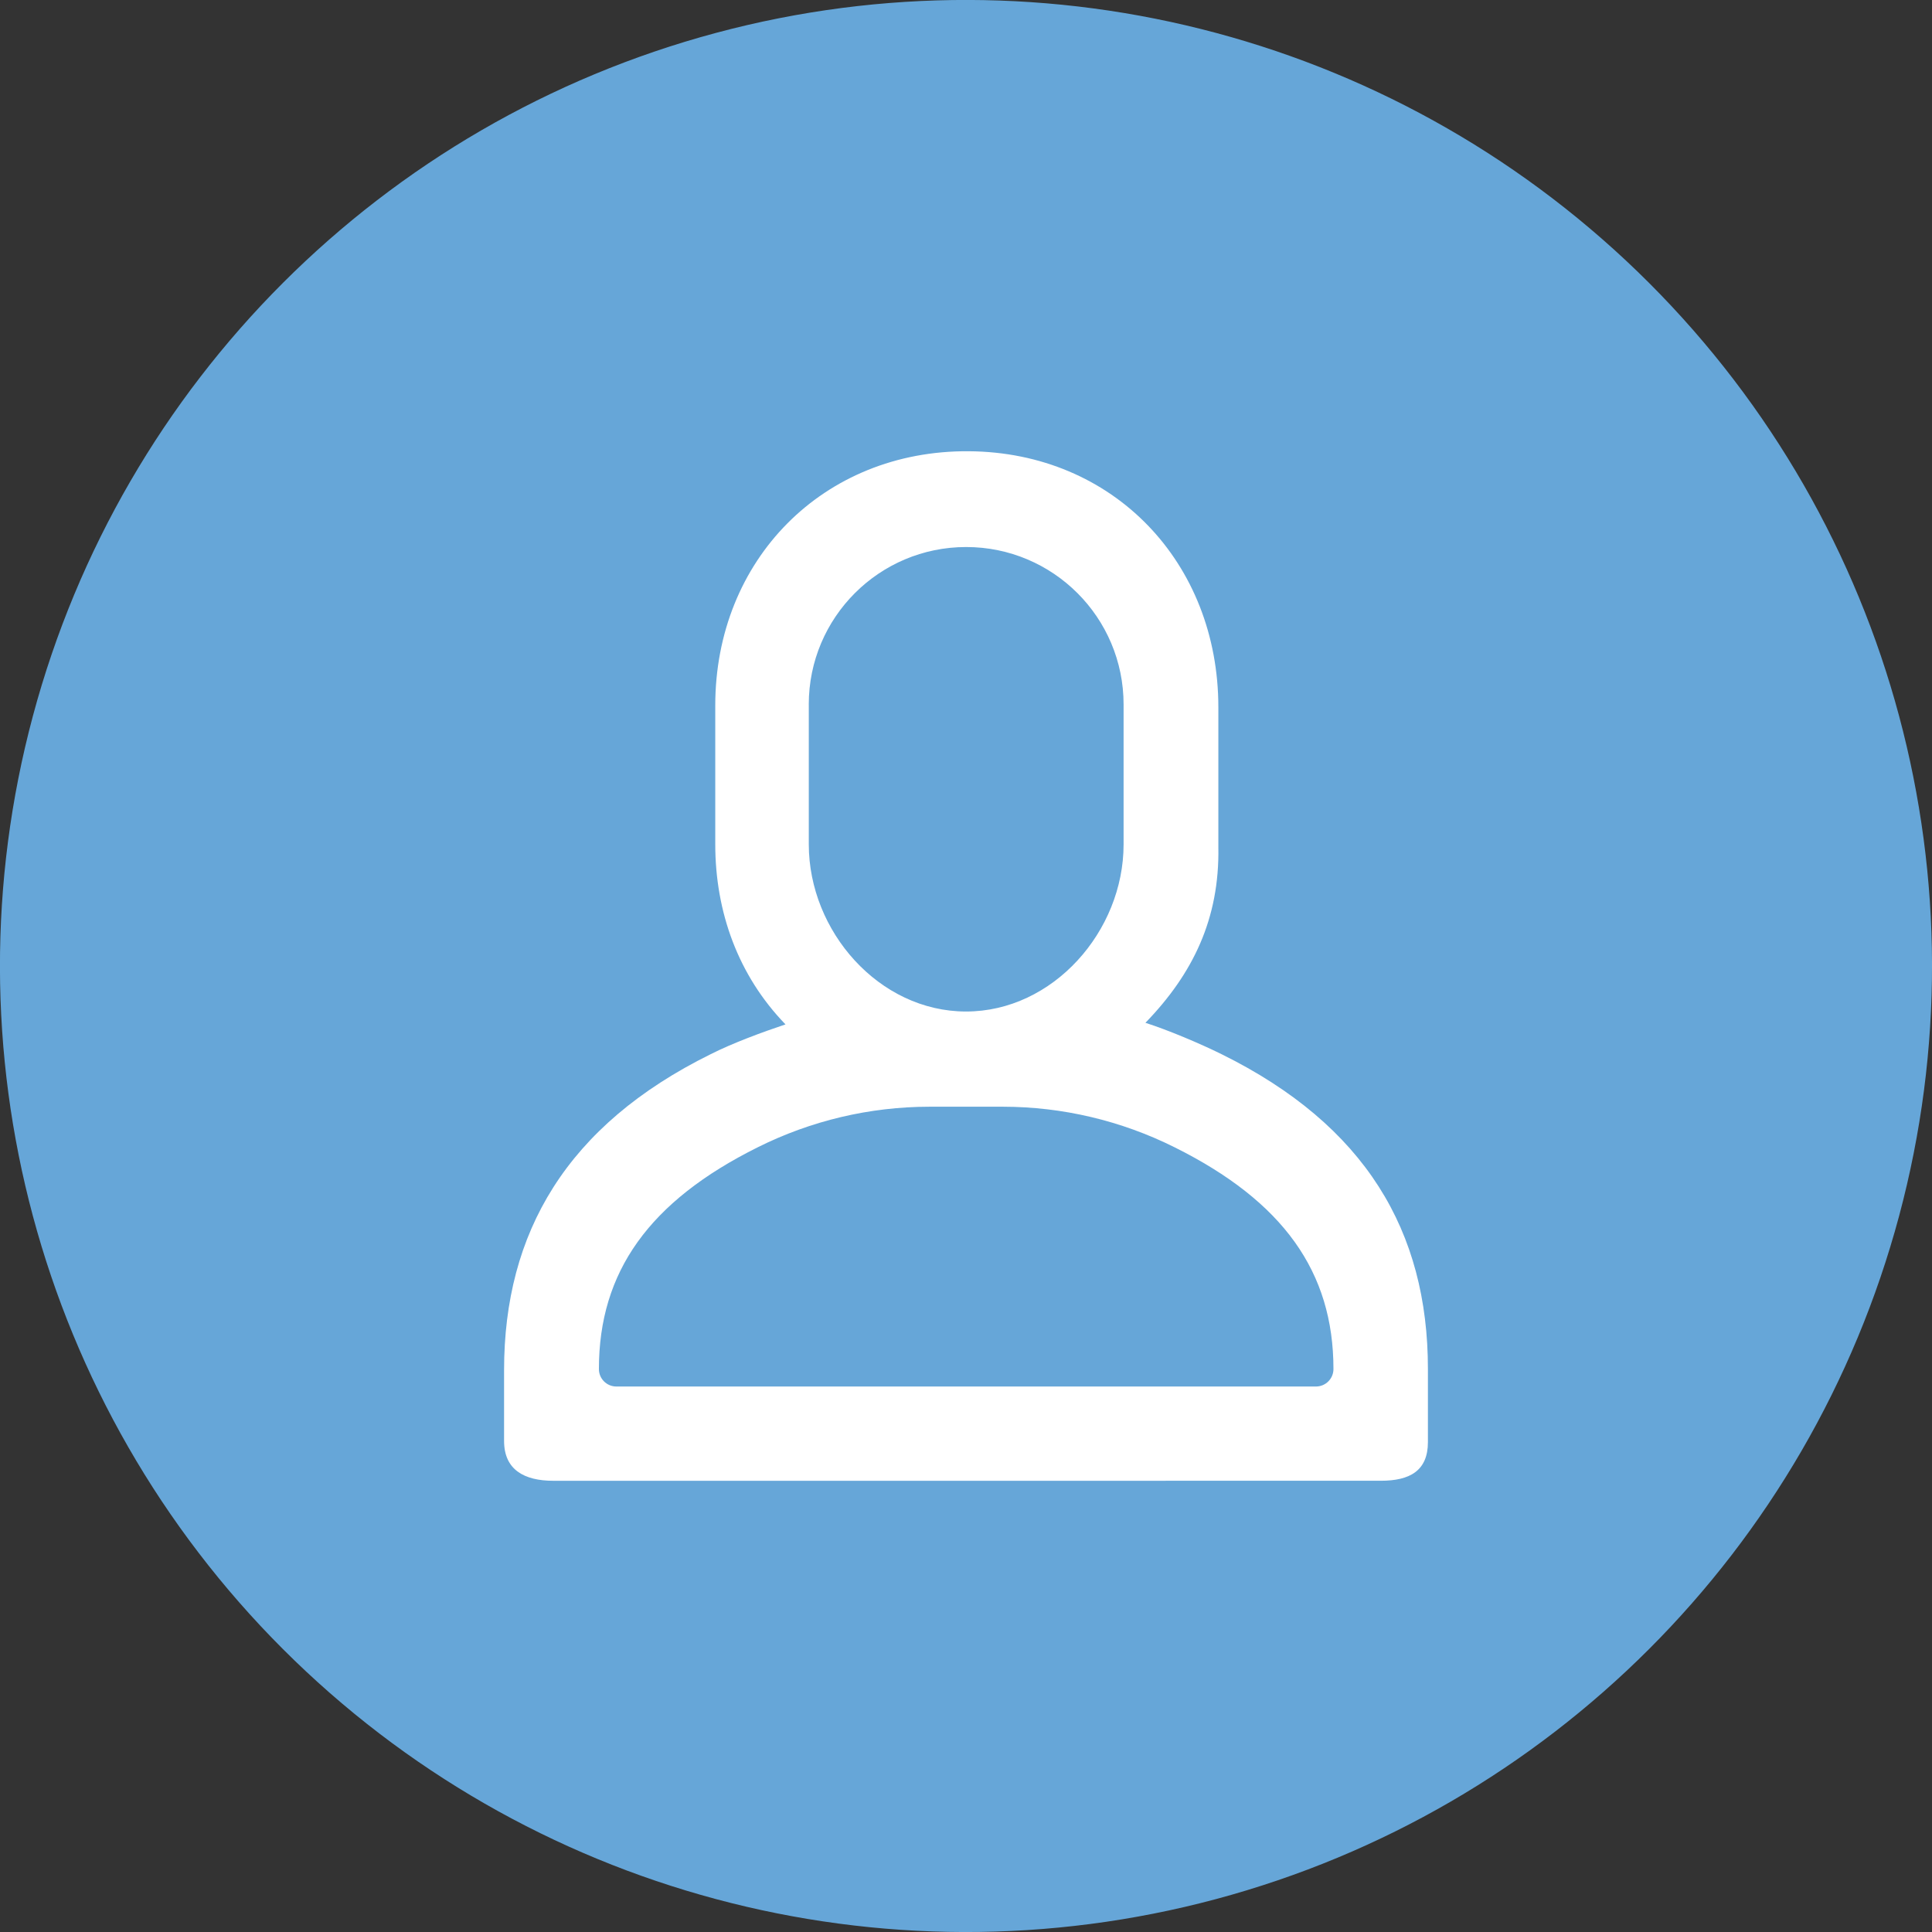<?xml version="1.0" encoding="UTF-8"?>
<svg xmlns="http://www.w3.org/2000/svg" id="Ebene_2" viewBox="0 0 703.15 703.15">
  <rect x="0" y="0" width="703.15" height="703.15" fill="#333333" stroke="none"/>
  <defs>
    <style>.cls-1{fill:#fff;}.cls-2{fill:#66a6d8;}</style>
  </defs>
  <g id="Ebene_1-2">
    <g>
      <circle class="cls-2" cx="351.58" cy="351.57" r="351.58" transform="translate(-145.63 351.58) rotate(-45)"></circle>
      <path class="cls-1" d="M217.97,498.26c0-35.38,18.32-61.05,57.79-80.7,19.4-9.69,40.76-14.75,62.45-14.77h26.86c21.66,.02,43.05,5.09,62.43,14.77,39.47,19.65,57.81,45.32,57.81,80.7,0,3.52-2.86,6.36-6.36,6.36H224.33c-3.52,0-6.36-2.84-6.36-6.36m76.38-241.87c0-31.65,25.65-57.3,57.28-57.3s57.3,25.65,57.3,57.3v50.92c0,31.65-25.7,60.83-57.34,60.83s-57.23-29.18-57.23-60.83v-50.92Zm208.22,282.53c10.47,0,17.12-3.59,17.12-14.06v-26.65c0-50.09-22.75-88.68-75.07-114.52-7.84-3.88-19.39-8.77-27.74-11.44,17.28-17.83,27.02-37.91,26.54-63.98v-50.87c0-52.63-38.14-92.78-90.8-93.17-53.06-.4-92.3,39.57-92.3,92.54v50.47c0,24.72,8.37,47.84,25.56,65.59-8.33,2.78-19.41,6.87-27.26,10.86-52.32,25.84-75.16,64.87-75.16,114.97v25.77c0,10.47,7.32,14.5,17.92,14.5"></path>
    </g>
  </g>
</svg>
